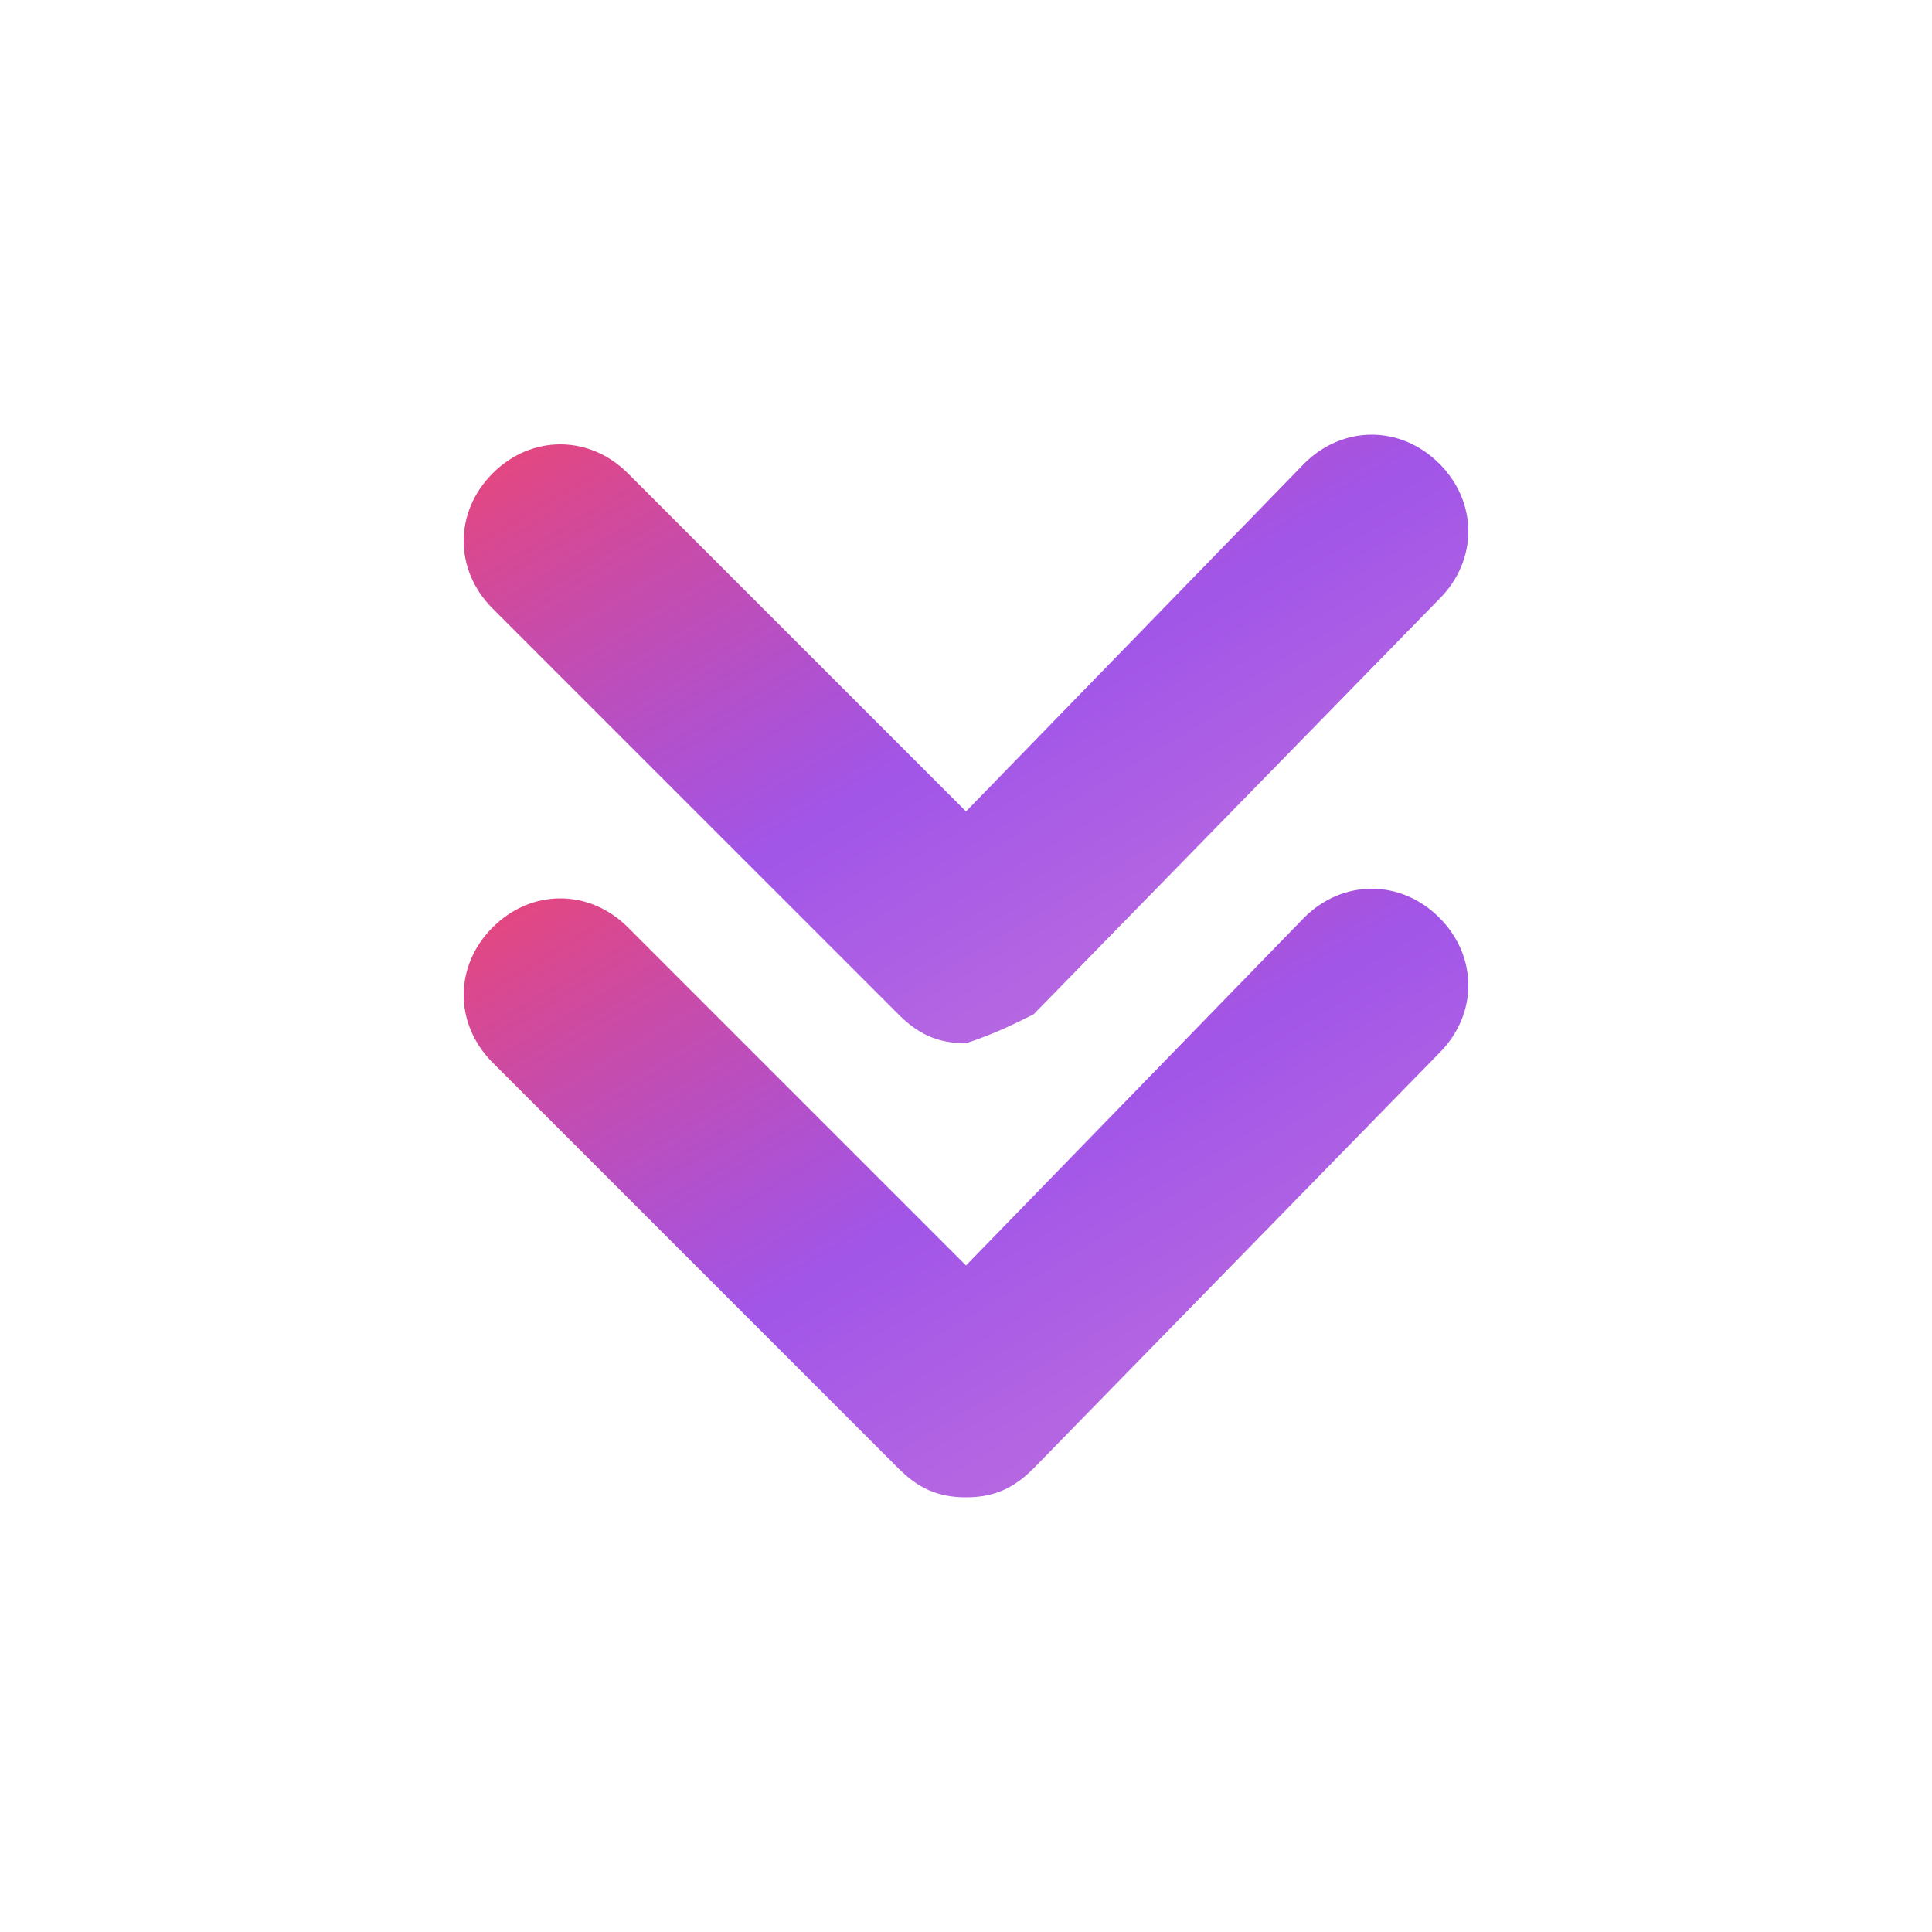 <svg xmlns="http://www.w3.org/2000/svg" version="1.1" x="0px" y="0px"
     viewBox="40 40 20 20" style="enable-background:new 40 40 20 20;" xml:space="preserve" width="50" height="50">
  <!-- Define the gradient -->
    <defs>
    <linearGradient id="gradient" x1="0%" y1="0%" x2="100%" y2="100%">
      <stop offset="0%" style="stop-color:rgba(237, 70, 114, 1); stop-opacity:1" />  <!-- Pink at the top-left -->
        <stop offset="50%" style="stop-color:rgba(138, 43, 226, 0.8); stop-opacity:1" /> <!-- Rich purple in the middle -->
        <stop offset="100%" style="stop-color:rgba(186, 85, 211, 0.8); stop-opacity:1" /> <!-- Soft lilac at the bottom-right -->
    </linearGradient>
  </defs>

    <!-- Arrow Paths -->
    <path fill="url(#gradient)" d="M50,55.5c-0.3,0-0.5-0.1-0.7-0.3l-4.2-4.2c-0.4-0.4-0.4-1,0-1.4s1-0.4,1.4,0l3.5,3.5l3.5-3.6
    c0.4-0.4,1-0.4,1.4,0c0.4,0.4,0.4,1,0,1.4l-4.2,4.3C50.5,55.4,50.3,55.5,50,55.5C50,55.5,50,55.5,50,55.5z"/>
    <path fill="url(#gradient)" d="M50,50.8c-0.3,0-0.5-0.1-0.7-0.3l-4.2-4.2c-0.4-0.4-0.4-1,0-1.4s1-0.4,1.4,0l3.5,3.5l3.5-3.6
    c0.4-0.4,1-0.4,1.4,0c0.4,0.4,0.4,1,0,1.4l-4.2,4.3C50.5,50.6,50.3,50.7,50,50.8C50,50.8,50,50.8,50,50.8z"/>
</svg>
